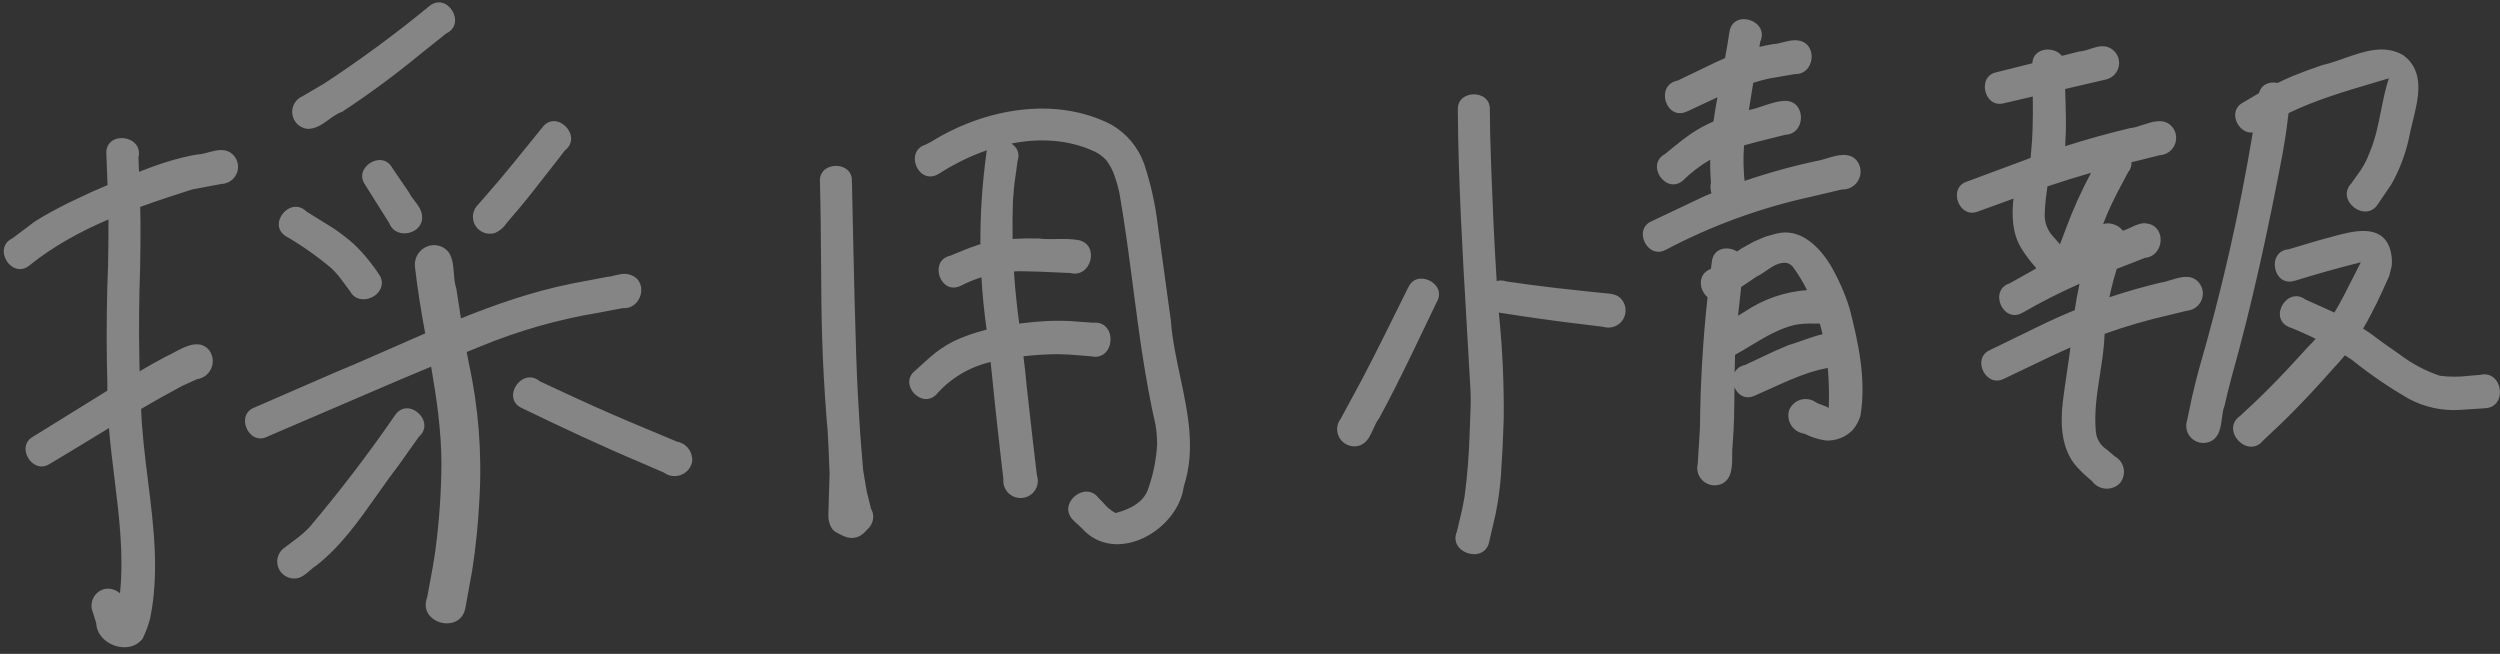 <svg width="260" height="68" viewBox="0 0 260 68" fill="none" xmlns="http://www.w3.org/2000/svg">
<rect x="0" y="0" width="260" height="68" fill="#333333" stroke="none"/>
<path fill-rule="evenodd" clip-rule="evenodd" d="M234.291 13.777C232.775 13.965 231.609 11.549 233.264 10.671L234.061 10.202L234.936 9.687C235.175 8.748 236.066 8.453 236.864 8.627C237.385 8.374 237.914 8.135 238.447 7.907C239.461 7.492 240.488 7.116 241.529 6.769C242.257 6.607 243.011 6.341 243.777 6.071L243.777 6.071C245.834 5.345 247.978 4.588 249.941 5.739C252.219 7.423 251.522 10.226 250.906 12.703L250.906 12.703L250.906 12.703L250.906 12.704C250.753 13.319 250.605 13.914 250.509 14.467C250.141 16.111 249.534 17.692 248.709 19.161C248.544 19.404 248.379 19.646 248.214 19.888L248.185 19.93C248.03 20.158 247.875 20.386 247.72 20.614C247.579 20.822 247.438 21.03 247.297 21.237C246.007 23.254 242.887 20.82 244.531 19.079L245.133 18.234C245.703 17.496 246.154 16.674 246.468 15.797C247.046 14.422 247.339 12.955 247.63 11.493L247.63 11.493C247.857 10.357 248.082 9.226 248.44 8.145C247.881 8.314 247.319 8.481 246.756 8.647C243.785 9.527 240.789 10.414 238.009 11.764L238.008 11.774C237.976 12.024 237.944 12.274 237.911 12.525C237.799 13.569 237.623 14.611 237.446 15.652L237.446 15.652L237.387 16.001C235.901 23.802 234.239 31.585 232.08 39.236C231.944 39.773 231.808 40.309 231.671 40.846C231.569 41.283 231.468 41.719 231.365 42.156C231.204 42.541 231.143 43.011 231.081 43.492L231.081 43.492C230.963 44.401 230.84 45.349 230.031 45.837C229.716 46.015 229.355 46.093 228.995 46.062C228.634 46.03 228.292 45.89 228.014 45.66C227.735 45.431 227.533 45.122 227.434 44.776C227.336 44.429 227.345 44.061 227.462 43.72C227.48 43.631 227.498 43.543 227.517 43.454C227.535 43.367 227.553 43.28 227.571 43.193C227.61 43.01 227.648 42.827 227.686 42.644L227.736 42.403L227.954 41.349C228.183 40.358 228.434 39.373 228.693 38.39C231.045 30.302 232.915 22.083 234.291 13.777ZM183.061 4.353C184.078 2.133 180.253 0.891 179.864 3.309C179.733 4.221 179.573 5.131 179.402 6.041C179.065 6.183 178.731 6.332 178.401 6.49L176.659 7.33L175.352 7.96L174.481 8.379C172.07 8.834 173.264 12.662 175.474 11.58L175.472 11.585C176.082 11.309 176.69 11.021 177.297 10.733L177.3 10.732L177.3 10.732L177.3 10.732C177.738 10.524 178.176 10.317 178.616 10.114C178.461 10.952 178.317 11.792 178.197 12.634C177.341 13.003 176.524 13.455 175.757 13.983C175.2 14.373 174.663 14.785 174.144 15.219L173.14 16.031C171.115 17.155 173.281 20.284 175.033 18.768L175.029 18.768C175.884 17.932 176.835 17.206 177.859 16.605C177.851 17.155 177.861 17.706 177.892 18.258L177.937 19.01C177.865 19.317 177.869 19.637 177.95 19.941C177.964 19.994 177.98 20.047 177.999 20.098C177.767 20.192 177.536 20.287 177.305 20.384L175.1 21.43L173.443 22.212C173.074 22.387 172.706 22.561 172.341 22.736L171.789 22.997C169.807 23.818 171.31 26.993 173.209 25.992L173.213 25.994C177.959 23.486 183.026 21.631 188.273 20.48L190.238 20.015L191.547 19.706C191.908 19.723 192.266 19.636 192.577 19.454C192.889 19.272 193.141 19.005 193.303 18.683C193.465 18.361 193.531 18 193.491 17.643C193.451 17.285 193.308 16.947 193.079 16.668C192.29 15.762 190.965 16.167 189.931 16.484C189.725 16.547 189.53 16.606 189.354 16.651C186.669 17.206 184.024 17.929 181.434 18.814C181.312 17.651 181.29 16.48 181.368 15.314L181.386 15.116C182.24 14.876 183.097 14.656 183.957 14.445L184.996 14.184L185.689 14.011C187.79 13.941 187.864 10.588 185.752 10.489C184.947 10.487 184.176 10.746 183.406 11.005C182.901 11.175 182.396 11.344 181.882 11.44C182.031 10.497 182.184 9.554 182.339 8.611C182.876 8.439 183.421 8.289 183.975 8.168L186.102 7.804L186.71 7.701C188.734 7.749 189.076 4.549 187.069 4.218C186.531 4.118 185.999 4.254 185.468 4.389C185.102 4.483 184.736 4.576 184.37 4.592C183.901 4.672 183.434 4.767 182.972 4.877C183.001 4.702 183.031 4.527 183.061 4.353ZM44.643 0.643C46.489 -0.886 48.569 2.446 46.41 3.478L45.805 3.961C45.098 4.526 44.391 5.091 43.685 5.654C41.101 7.784 38.403 9.773 35.604 11.614C35.109 11.78 34.654 12.108 34.195 12.438C33.501 12.938 32.799 13.443 31.943 13.398C31.555 13.348 31.194 13.174 30.916 12.9C30.638 12.626 30.458 12.269 30.404 11.883C30.349 11.498 30.424 11.105 30.616 10.766C30.808 10.427 31.106 10.16 31.466 10.006L31.632 9.909C31.743 9.844 31.854 9.778 31.964 9.714C32.175 9.59 32.386 9.467 32.597 9.343L32.714 9.275C32.921 9.155 33.13 9.031 33.34 8.908L33.341 8.908C33.464 8.835 33.588 8.762 33.712 8.69C37.497 6.204 41.146 3.518 44.643 0.643ZM11.057 16.007C10.935 13.544 14.96 13.99 14.4 16.387L14.438 17.39L14.456 17.87C16.411 17.094 18.405 16.429 20.483 16.07C20.857 16.062 21.259 15.954 21.668 15.845C22.438 15.639 23.237 15.426 23.934 15.847C24.255 16.053 24.503 16.355 24.639 16.71C24.776 17.065 24.796 17.454 24.695 17.821C24.594 18.187 24.378 18.512 24.078 18.748C23.779 18.984 23.412 19.118 23.03 19.131L22.352 19.258L21.336 19.449L19.98 19.704C18.188 20.276 16.375 20.866 14.583 21.519C14.595 22.024 14.604 22.528 14.609 23.033C14.619 24.573 14.608 26.112 14.577 27.65C14.521 29.302 14.484 30.955 14.466 32.608C14.454 34.24 14.464 35.869 14.495 37.496C14.502 37.869 14.512 38.243 14.522 38.616C14.945 38.37 15.367 38.124 15.791 37.877L17.284 37.064C17.53 36.962 17.81 36.812 18.111 36.65C19.231 36.048 20.64 35.292 21.646 36.297C21.876 36.553 22.031 36.867 22.096 37.204C22.16 37.542 22.131 37.89 22.012 38.213C21.893 38.535 21.688 38.819 21.419 39.034C21.15 39.249 20.828 39.388 20.486 39.434C20.266 39.537 20.044 39.638 19.821 39.738L18.934 40.141C17.497 40.906 16.081 41.706 14.676 42.527C14.767 45.004 15.077 47.488 15.388 49.972C15.986 54.759 16.585 59.551 15.615 64.314C15.426 65.039 15.164 65.744 14.834 66.418C13.453 68.237 10.105 67.084 10.006 64.807L9.658 63.684C9.553 63.439 9.504 63.173 9.516 62.907C9.528 62.641 9.599 62.381 9.725 62.146C9.851 61.911 10.029 61.707 10.245 61.55C10.46 61.392 10.709 61.285 10.972 61.236C11.231 61.204 11.495 61.225 11.746 61.298C11.997 61.371 12.23 61.495 12.43 61.662C12.446 61.675 12.462 61.689 12.477 61.702C12.89 57.728 12.393 53.701 11.896 49.673C11.684 47.955 11.471 46.236 11.33 44.522C10.666 44.923 10.003 45.327 9.34 45.73C7.959 46.57 6.578 47.411 5.188 48.236L5.186 48.231C3.41 49.433 1.567 46.438 3.447 45.407L4.222 44.928L5.772 43.967C6.547 43.488 7.323 43.008 8.097 42.528L11.161 40.632C11.162 40.434 11.164 40.236 11.168 40.038C11.151 39.215 11.133 38.39 11.114 37.566C11.092 35.916 11.09 34.264 11.108 32.61C11.126 30.956 11.168 29.3 11.236 27.642C11.27 26.112 11.285 24.582 11.281 23.052C11.281 22.975 11.28 22.898 11.28 22.821C8.342 24.082 5.534 25.606 3.049 27.615L3.049 27.614C1.213 29.084 -0.828 25.796 1.296 24.781L1.815 24.392L3.628 23.032C4.745 22.321 5.917 21.706 7.099 21.109C7.912 20.727 8.725 20.344 9.537 19.961C10.034 19.748 10.532 19.532 11.03 19.315L11.186 19.248C11.173 18.913 11.159 18.578 11.146 18.243L11.146 18.243C11.116 17.497 11.086 16.75 11.062 16.003L11.057 16.007ZM31.87 21.996C30.179 20.321 27.725 23.366 29.773 24.595L29.776 24.592C31.437 25.558 33.011 26.667 34.478 27.907C34.938 28.352 35.354 28.841 35.719 29.367L36.399 30.279C37.373 32.113 40.403 30.678 39.568 28.773C38.784 27.533 37.853 26.392 36.795 25.374C36.134 24.792 35.437 24.254 34.708 23.761L32.5 22.389L31.87 21.996ZM37.968 19.204C36.714 17.468 39.67 15.552 40.755 17.397L41.29 18.185L42.54 20.021C42.685 20.325 42.9 20.604 43.117 20.885C43.467 21.338 43.82 21.795 43.884 22.367C44.184 24.296 41.198 25.051 40.497 23.235L40.16 22.698L39.654 21.891L39.533 21.699C39.349 21.405 39.164 21.11 38.979 20.817L37.968 19.204ZM58.749 15.648C60.663 14.164 57.886 11.32 56.41 13.247L56.41 13.248C55.985 13.77 55.562 14.293 55.139 14.816C54.047 16.165 52.956 17.513 51.839 18.84C51.398 19.362 50.954 19.88 50.5 20.39C50.419 20.482 50.339 20.573 50.259 20.665L50.176 20.759C50.132 20.809 50.088 20.859 50.044 20.909L49.964 21L49.848 21.132L49.845 21.135C49.759 21.233 49.673 21.331 49.587 21.428C49.343 21.722 49.202 22.087 49.184 22.467C49.166 22.848 49.273 23.225 49.488 23.54C49.703 23.855 50.016 24.092 50.378 24.216C50.74 24.339 51.132 24.342 51.496 24.224C51.992 23.999 52.412 23.636 52.706 23.179C53.614 22.133 54.507 21.073 55.363 19.985C56.048 19.121 56.727 18.253 57.401 17.381L58.211 16.342C58.39 16.111 58.569 15.88 58.749 15.648ZM27.78 45.422C25.854 46.365 24.451 43.142 26.456 42.383L27.848 41.78L30.635 40.567L34.814 38.748C36.863 37.904 38.899 37.007 40.937 36.109L40.937 36.109C42.03 35.627 43.123 35.145 44.219 34.671C43.807 32.379 43.413 30.084 43.157 27.77C43.102 27.334 43.192 26.89 43.413 26.506C43.634 26.122 43.974 25.82 44.379 25.648C44.783 25.477 45.23 25.445 45.648 25.558C46.067 25.671 46.433 25.922 46.689 26.273C47.089 26.903 47.146 27.66 47.203 28.415C47.245 28.96 47.286 29.504 47.456 29.998C47.608 31.038 47.768 32.076 47.937 33.112C51.669 31.609 55.468 30.301 59.428 29.503L61.511 29.106L63.075 28.807C63.34 28.787 63.618 28.721 63.901 28.654C64.505 28.511 65.132 28.363 65.697 28.638C67.486 29.372 66.682 32.198 64.788 32.042L63.773 32.233L62.251 32.522C58.047 33.218 53.937 34.39 50.001 36.015L48.541 36.608C48.603 36.947 48.666 37.286 48.73 37.625C49.758 42.286 50.139 47.084 49.862 51.881C49.742 54.364 49.492 56.841 49.112 59.303C48.95 60.197 48.788 61.094 48.624 61.993L48.414 63.146C47.971 66.055 43.373 64.852 44.429 62.107C44.544 61.495 44.658 60.883 44.77 60.271C44.971 59.257 45.138 58.238 45.282 57.215C45.679 54.228 45.888 51.223 45.91 48.217C45.897 44.811 45.415 41.466 44.837 38.133C43.792 38.571 42.745 39.009 41.699 39.447L36.129 41.837L27.776 45.421L27.78 45.422ZM41.09 43.172C42.449 41.183 45.373 43.846 43.56 45.428L43.087 46.096L41.427 48.434C40.655 49.43 39.923 50.469 39.19 51.509C37.326 54.153 35.454 56.808 32.9 58.814C32.654 58.961 32.429 59.157 32.202 59.354C31.804 59.7 31.402 60.05 30.877 60.145C30.473 60.209 30.06 60.131 29.707 59.926C29.354 59.72 29.083 59.4 28.94 59.018C28.797 58.637 28.791 58.218 28.923 57.833C29.055 57.447 29.317 57.119 29.664 56.904L30.581 56.212C31.152 55.806 31.685 55.348 32.171 54.844C35.337 51.104 38.314 47.209 41.089 43.173L41.09 43.172ZM56.158 39.663C54.277 38.092 52.063 41.437 54.3 42.455L54.301 42.453C58.316 44.392 62.351 46.293 66.46 48.03C66.791 48.172 67.121 48.315 67.451 48.458C67.637 48.538 67.822 48.619 68.008 48.699L69.04 49.145C69.291 49.333 69.586 49.455 69.897 49.498C70.208 49.542 70.525 49.507 70.819 49.395C71.112 49.284 71.373 49.101 71.576 48.862C71.779 48.623 71.918 48.337 71.981 48.031C72.034 47.55 71.903 47.067 71.614 46.678C71.325 46.289 70.899 46.024 70.421 45.935L67.846 44.857L65.784 43.995C65.124 43.712 64.464 43.429 63.804 43.145L61.902 42.308C60.709 41.774 59.521 41.23 58.336 40.675L57.029 40.067L56.158 39.663ZM85.273 18.885C85.131 16.753 88.658 16.682 88.598 18.82L88.622 19.87L88.668 21.972L88.736 25.123C88.815 29.019 88.916 32.914 89.039 36.807C89.153 40.221 89.272 42.095 89.374 43.708L89.374 43.708C89.402 44.146 89.428 44.565 89.454 44.99C89.484 45.504 89.77 48.917 89.77 48.917L90.139 51.105L90.585 52.9C90.71 53.122 90.788 53.367 90.814 53.621C90.829 53.883 90.784 54.145 90.685 54.388C90.586 54.63 90.434 54.848 90.24 55.026C90.199 55.063 90.152 55.114 90.099 55.172C89.899 55.39 89.602 55.715 89.124 55.863C88.36 56.1 87.819 55.823 86.963 55.362C86.106 54.901 86.146 53.596 86.146 53.596L86.172 52.726L86.277 49.247C86.277 49.247 86.112 44.518 86.001 44.015C85.456 37.164 85.427 32.861 85.394 27.703L85.394 27.702C85.377 25.119 85.358 22.323 85.273 18.885ZM96.274 15.042C94.01 15.713 95.509 19.292 97.56 18.116L97.559 18.124C99.112 17.118 100.838 16.249 102.645 15.626C102.607 15.743 102.58 15.872 102.565 16.012L102.576 16.012C102.148 19.126 101.943 22.262 101.96 25.396C101.884 25.418 101.808 25.441 101.732 25.465C101.125 25.661 100.529 25.885 99.943 26.137C99.57 26.289 99.197 26.441 98.824 26.594C96.58 27.097 97.761 30.692 99.862 29.749L99.861 29.75C100.572 29.381 101.311 29.076 102.069 28.837C102.174 30.658 102.354 32.475 102.61 34.284C102.562 34.295 102.515 34.306 102.467 34.318C101.338 34.603 100.238 34.994 99.183 35.486C98.297 35.937 97.471 36.497 96.725 37.154L95.606 38.159L95.127 38.592C93.469 39.95 95.834 42.555 97.357 41.048C98.841 39.346 100.825 38.157 103.025 37.647C103.115 38.492 103.201 39.337 103.286 40.182L103.287 40.182L103.287 40.182L103.287 40.183L103.287 40.183L103.287 40.183L103.287 40.184L103.287 40.184L103.287 40.184L103.287 40.184L103.287 40.185L103.287 40.185L103.287 40.185L103.287 40.186L103.287 40.186L103.287 40.186L103.287 40.187L103.287 40.187L103.287 40.187L103.287 40.188L103.287 40.188L103.287 40.188L103.287 40.189L103.287 40.19C103.427 41.571 103.568 42.952 103.725 44.333C103.848 45.467 103.975 46.601 104.108 47.736L104.352 49.829C104.325 50.095 104.359 50.364 104.451 50.615C104.542 50.867 104.689 51.094 104.88 51.282C105.072 51.469 105.303 51.612 105.557 51.698C105.811 51.785 106.081 51.814 106.348 51.783C106.614 51.752 106.87 51.662 107.098 51.519C107.325 51.377 107.517 51.185 107.66 50.959C107.803 50.733 107.893 50.477 107.924 50.212C107.955 49.946 107.926 49.677 107.839 49.424L107.74 48.59C107.625 47.617 107.51 46.643 107.395 45.669C107.185 43.887 106.984 42.103 106.791 40.319C106.698 39.228 106.574 38.141 106.439 37.055C107.613 36.916 108.794 36.843 109.978 36.835C110.694 36.843 111.407 36.877 112.12 36.946L113.428 37.049C115.99 37.647 116.288 33.32 113.667 33.561L113.396 33.542C113.013 33.515 112.631 33.488 112.248 33.46C111.056 33.347 109.858 33.327 108.663 33.399C107.771 33.45 106.882 33.536 105.998 33.656C105.783 31.984 105.587 30.31 105.48 28.626C105.47 28.493 105.461 28.359 105.453 28.226C105.874 28.204 106.298 28.201 106.722 28.218C107.639 28.233 108.555 28.269 109.472 28.313L110.579 28.361L111.316 28.393C113.455 28.961 114.396 25.519 112.242 24.985C111.478 24.834 110.694 24.847 109.91 24.859C109.272 24.87 108.633 24.88 108.006 24.802C107.107 24.779 106.209 24.794 105.312 24.848C105.288 23.554 105.299 22.26 105.343 20.967C105.397 20.071 105.473 19.177 105.616 18.291C105.685 17.78 105.754 17.268 105.824 16.757C106.108 15.926 105.751 15.285 105.182 14.933C108.104 14.347 111.122 14.489 113.882 15.778C114.311 15.998 114.699 16.288 115.032 16.635C115.411 17.127 115.706 17.677 115.906 18.265C116.139 18.917 116.321 19.586 116.453 20.266C117 23.433 117.417 26.621 117.833 29.809L117.833 29.81C118.463 34.636 119.093 39.461 120.179 44.213C120.285 44.882 120.339 45.557 120.342 46.234C120.251 47.799 119.94 49.343 119.417 50.822C118.961 52.284 117.388 53.004 116.017 53.356C115.523 53.09 115.089 52.728 114.739 52.291L114.217 51.75C112.837 49.987 110.018 52.347 111.529 54.002C111.705 54.203 111.905 54.383 112.105 54.561C112.264 54.704 112.423 54.846 112.57 55C116.087 58.83 122.511 55.149 123.109 50.613C124.365 46.797 123.552 42.979 122.739 39.163L122.739 39.163L122.739 39.163L122.739 39.163L122.739 39.163L122.739 39.163L122.739 39.162L122.739 39.162L122.739 39.162L122.739 39.162L122.739 39.162L122.739 39.162L122.739 39.162L122.739 39.162L122.739 39.161L122.739 39.161L122.739 39.161L122.739 39.161L122.739 39.161L122.739 39.161L122.739 39.161L122.739 39.161L122.739 39.161L122.739 39.161L122.739 39.16L122.739 39.16L122.739 39.16C122.33 37.24 121.92 35.319 121.776 33.4L120.411 23.429C120.154 21.242 119.673 19.087 118.977 16.998C118.355 15.29 117.146 13.857 115.564 12.952C109.656 9.928 102.315 11.345 96.866 14.728L96.274 15.042ZM154.944 11.389C155.017 9.253 151.491 9.297 151.619 11.431L151.613 11.427C151.664 18.852 152.1 26.265 152.535 33.675L152.535 33.678L152.535 33.68L152.535 33.683L152.536 33.686L152.536 33.688L152.536 33.691L152.536 33.693C152.67 35.977 152.804 38.261 152.927 40.545C152.986 41.674 152.937 42.803 152.887 43.931L152.887 43.932C152.872 44.267 152.857 44.602 152.845 44.937C152.787 47.186 152.609 49.431 152.313 51.661C152.185 52.416 152.033 53.167 151.844 53.909C151.737 54.36 151.63 54.811 151.524 55.263C150.557 57.505 154.405 58.723 154.88 56.329C154.923 56.146 154.965 55.965 155.006 55.784C155.032 55.674 155.057 55.564 155.082 55.454C155.239 54.775 155.395 54.097 155.552 53.419C155.814 52.108 155.996 50.783 156.097 49.45C156.229 47.516 156.325 45.583 156.385 43.649C156.428 39.981 156.263 36.313 155.891 32.663L155.879 32.506L155.887 32.507L155.886 32.509C158.816 32.972 161.752 33.395 164.699 33.739L165.923 33.889L166.74 33.99C167.129 34.111 167.548 34.095 167.928 33.946C168.307 33.797 168.625 33.524 168.827 33.172C169.03 32.819 169.106 32.408 169.042 32.007C168.979 31.605 168.78 31.237 168.479 30.963C168.044 30.577 167.449 30.533 166.882 30.491C166.692 30.477 166.506 30.463 166.329 30.437C165.845 30.385 165.362 30.334 164.878 30.283L164.878 30.283L164.877 30.283L164.877 30.283L164.877 30.283L164.877 30.283L164.877 30.283L164.877 30.283L164.876 30.283L164.876 30.283L164.876 30.283L164.876 30.283L164.876 30.283L164.875 30.283L164.875 30.283L164.875 30.283L164.875 30.283L164.875 30.282L164.875 30.282L164.874 30.282L164.874 30.282C163.907 30.181 162.94 30.079 161.972 29.968C161.078 29.864 160.185 29.753 159.294 29.635L157.247 29.351L156.662 29.27C156.285 29.14 155.947 29.142 155.656 29.234C155.533 27.298 155.425 25.36 155.334 23.422C155.249 21.492 155.169 19.561 155.094 17.631L155.083 17.326C155.044 16.209 155.005 15.091 154.978 13.97C154.969 13.368 154.961 12.766 154.954 12.164L154.944 11.389ZM146.465 29.892C147.313 27.927 150.484 29.465 149.456 31.342L149.444 31.367C149.36 31.542 149.276 31.716 149.191 31.891L148.664 32.99L147.873 34.639C147.521 35.37 147.17 36.102 146.818 36.836C145.729 39.076 144.627 41.31 143.43 43.503C143.181 43.811 143.005 44.205 142.827 44.603C142.524 45.281 142.214 45.974 141.528 46.289C141.162 46.437 140.758 46.461 140.377 46.357C139.996 46.253 139.661 46.026 139.423 45.713C139.185 45.399 139.057 45.016 139.06 44.623C139.063 44.23 139.197 43.848 139.44 43.538L139.8 42.872L140.338 41.879C142.057 38.777 143.629 35.599 145.2 32.423L145.202 32.42L145.203 32.417L145.204 32.415L145.204 32.414L145.205 32.414L145.205 32.413L145.205 32.413L145.205 32.412L145.206 32.412L145.206 32.411L145.206 32.41L145.207 32.41L145.207 32.409L145.207 32.409L145.207 32.408L145.208 32.408L145.208 32.407L145.208 32.407L145.208 32.406C145.624 31.566 146.04 30.726 146.458 29.887L146.465 29.892ZM177.585 30.906C177.097 35.418 176.833 39.953 176.796 44.492L176.693 46.157C176.668 46.573 176.642 46.987 176.617 47.401C176.608 47.537 176.6 47.672 176.591 47.807L176.591 47.81C176.582 47.952 176.574 48.092 176.565 48.233C176.484 48.556 176.495 48.894 176.595 49.211C176.695 49.528 176.882 49.812 177.133 50.03C177.384 50.249 177.692 50.394 178.02 50.45C178.349 50.506 178.687 50.47 178.997 50.347C180.152 49.864 180.15 48.502 180.148 47.351C180.147 46.974 180.147 46.62 180.187 46.326C180.353 44.391 180.368 42.451 180.384 40.511L180.385 40.271C180.713 41.059 181.522 41.624 182.539 41.129C183.066 40.899 183.591 40.66 184.115 40.422C185.478 39.802 186.842 39.181 188.27 38.72C188.866 38.529 189.474 38.378 190.09 38.266C190.215 39.66 190.241 41.059 190.191 42.429C189.993 42.295 189.742 42.206 189.495 42.118C189.26 42.035 189.028 41.953 188.849 41.835C188.619 41.673 188.354 41.566 188.075 41.522C187.796 41.477 187.511 41.498 187.241 41.581C186.971 41.664 186.724 41.807 186.519 42.001C186.313 42.194 186.155 42.431 186.057 42.695C185.983 42.958 185.968 43.234 186.01 43.504C186.053 43.773 186.153 44.031 186.304 44.259C186.455 44.487 186.653 44.68 186.885 44.826C187.117 44.971 187.378 45.065 187.65 45.102C188.343 45.452 189.088 45.691 189.856 45.811C190.389 45.844 190.923 45.759 191.419 45.562C191.915 45.366 192.361 45.062 192.725 44.674C193.069 44.249 193.328 43.763 193.488 43.241C194.105 39.508 193.289 35.67 192.35 32.054C191.855 30.473 191.181 28.953 190.341 27.524C189.158 25.616 187.191 23.643 184.711 24.305L183.613 24.606L182.412 25.12L181.109 25.847L180.649 26.153C179.699 25.555 178.188 25.742 178.028 27.245L178.031 27.238C177.999 27.48 177.967 27.721 177.935 27.962C176.479 28.505 176.707 30.169 177.585 30.906ZM189.546 34.757C189.462 34.386 189.368 34.018 189.266 33.653L188.659 33.654C187.988 33.627 187.316 33.672 186.654 33.789C184.999 34.182 183.542 35.063 182.092 35.939C181.546 36.269 181.002 36.598 180.448 36.9C180.425 37.512 180.411 38.125 180.402 38.738C180.592 38.367 180.945 38.072 181.496 37.955L182.2 37.622L183.257 37.124C184.148 36.692 185.048 36.28 185.964 35.905C186.454 35.764 186.95 35.589 187.45 35.412L187.451 35.412C188.14 35.169 188.838 34.922 189.546 34.757ZM181.485 32.394L180.754 32.834C180.822 32.169 180.896 31.505 180.974 30.842C180.998 30.621 181.023 30.4 181.047 30.179L181.05 30.152L181.052 30.134L181.085 29.841C181.625 29.477 182.166 29.114 182.707 28.752C183.032 28.604 183.351 28.384 183.675 28.161C184.351 27.697 185.047 27.217 185.863 27.349C186.077 27.427 186.271 27.551 186.429 27.714C187.006 28.492 187.506 29.314 187.935 30.171C185.639 30.337 183.413 31.097 181.485 32.394ZM208.434 10.73C206.374 11.331 205.542 7.917 207.65 7.511L208.311 7.344L209.635 7.013L211.36 6.58C211.448 4.918 213.62 4.772 214.435 5.808C215.045 5.657 215.652 5.505 216.259 5.351C216.626 5.333 217.004 5.21 217.387 5.085C217.997 4.886 218.62 4.683 219.23 4.898C219.583 5.026 219.886 5.264 220.094 5.576C220.303 5.888 220.406 6.258 220.388 6.633C220.371 7.007 220.234 7.366 219.997 7.658C219.761 7.949 219.437 8.158 219.073 8.254L218.408 8.409L217.078 8.718L215.083 9.184L214.773 9.256C214.812 10.272 214.842 11.288 214.853 12.306C214.871 13.271 214.839 14.236 214.781 15.2C217.011 14.491 219.266 13.864 221.543 13.322C221.936 13.293 222.382 13.144 222.847 12.989C223.835 12.66 224.907 12.303 225.73 13.005C225.995 13.246 226.182 13.559 226.269 13.905C226.355 14.251 226.337 14.615 226.216 14.951C226.095 15.287 225.876 15.579 225.588 15.791C225.3 16.004 224.956 16.126 224.598 16.143L223.73 16.363L222.429 16.689C222.177 16.747 221.926 16.807 221.675 16.867C221.702 17.218 221.595 17.594 221.299 17.957C221.068 18.392 220.838 18.827 220.607 19.262C220.223 19.971 219.857 20.688 219.518 21.419C219.229 22.039 218.967 22.67 218.721 23.307C219.431 23.071 220.323 23.39 220.782 23.997C221.052 23.919 221.323 23.79 221.598 23.659C222.159 23.392 222.736 23.118 223.35 23.256C225.329 23.592 225.064 26.634 223.1 26.808L222.004 27.239L220.356 27.882L220.269 27.913L220.143 27.959C219.894 28.759 219.676 29.567 219.487 30.384C219.448 30.561 219.411 30.738 219.375 30.916C221.13 30.327 222.913 29.818 224.718 29.391C225.033 29.349 225.385 29.241 225.752 29.127C226.684 28.839 227.714 28.52 228.49 29.189C228.755 29.423 228.945 29.73 229.036 30.07C229.126 30.411 229.115 30.771 229.001 31.105C228.888 31.439 228.678 31.733 228.398 31.948C228.118 32.164 227.781 32.293 227.428 32.319L226.705 32.496L225.621 32.76C223.336 33.275 221.086 33.929 218.883 34.719C218.881 34.762 218.878 34.804 218.876 34.847C218.823 36.211 218.611 37.567 218.399 38.923L218.399 38.923L218.399 38.923L218.399 38.923L218.399 38.923L218.399 38.923C218.087 40.924 217.774 42.924 217.974 44.946C218.015 45.31 218.137 45.661 218.331 45.972C218.525 46.283 218.786 46.548 219.096 46.747L219.942 47.463C220.181 47.595 220.388 47.779 220.547 48C220.707 48.222 220.815 48.476 220.864 48.744C220.913 49.013 220.902 49.288 220.831 49.552C220.76 49.815 220.632 50.06 220.455 50.268C220.261 50.462 220.026 50.612 219.768 50.707C219.51 50.802 219.234 50.84 218.96 50.818C218.686 50.795 218.42 50.714 218.18 50.579C217.941 50.444 217.734 50.259 217.573 50.036C217.037 49.6 216.531 49.129 216.059 48.625C214.358 46.8 214.257 44.122 214.533 41.786C214.654 40.799 214.8 39.816 214.945 38.833C215.078 37.934 215.211 37.034 215.326 36.133L215.317 36.136C214.697 36.415 214.078 36.697 213.458 36.98L211.442 37.943L208.417 39.389L208.422 39.38C206.548 40.395 205.004 37.264 206.955 36.406L206.956 36.406C207.129 36.315 207.301 36.223 207.485 36.149L208.505 35.651L210.037 34.906C210.718 34.574 211.398 34.244 212.078 33.913C213.29 33.32 214.522 32.767 215.77 32.257C215.905 31.337 216.072 30.423 216.27 29.515C214.247 30.409 212.273 31.411 210.356 32.517L210.355 32.513C208.319 33.719 206.772 30.16 209.029 29.456L209.621 29.123L211.692 27.961L211.765 27.923C211.743 27.884 211.724 27.845 211.705 27.804C211.164 27.199 210.674 26.55 210.24 25.865C209.258 24.271 209.214 22.455 209.397 20.651C209.25 20.707 209.103 20.763 208.956 20.819C207.878 21.209 206.8 21.6 205.723 21.992L205.724 21.988C203.751 22.819 202.526 19.533 204.568 18.882C204.656 18.847 204.746 18.815 204.835 18.783L204.836 18.783C204.929 18.75 205.023 18.716 205.116 18.679L206.197 18.277L207.819 17.674L209.981 16.87C210.381 16.719 210.782 16.57 211.184 16.424L211.25 15.652C211.32 14.952 211.357 14.257 211.386 13.559C211.427 12.386 211.424 11.213 211.408 10.039L208.433 10.732L208.434 10.73ZM212.932 19.386C214.432 18.88 215.944 18.409 217.466 17.974C216.443 19.885 215.554 21.866 214.807 23.903L214.643 24.336C214.569 24.531 214.494 24.727 214.419 24.923C214.358 25.085 214.297 25.247 214.236 25.408L213.619 24.699C213.023 24.111 212.675 23.319 212.647 22.484C212.661 21.645 212.732 20.808 212.858 19.979C212.883 19.781 212.907 19.584 212.932 19.386ZM238.654 29.193C236.388 29.931 235.676 26.092 238.048 25.919L238.745 25.71L239.79 25.398C240.679 25.122 241.581 24.865 242.484 24.634L242.699 24.575C244.686 24.038 247.64 23.238 248.53 25.793C248.734 26.39 248.806 27.024 248.739 27.651L248.481 28.696C247.661 30.554 246.8 32.42 245.764 34.173C245.993 34.321 246.221 34.471 246.447 34.624C247.465 35.388 248.497 36.136 249.552 36.849C250.819 37.815 252.235 38.568 253.745 39.079C254.751 39.208 255.771 39.209 256.778 39.081L257.939 38.986C260.292 38.433 260.844 42.371 258.426 42.458L257.641 42.51L255.808 42.631C253.979 42.744 252.155 42.347 250.539 41.486C248.473 40.299 246.503 38.954 244.647 37.461C244.389 37.287 244.129 37.117 243.866 36.95C243.494 37.416 243.1 37.866 242.682 38.298C241.322 39.84 239.93 41.354 238.485 42.817C237.765 43.546 237.032 44.261 236.278 44.956L235.391 45.789C233.795 47.815 230.86 44.716 232.983 43.247C233.271 42.977 233.56 42.708 233.848 42.44C234.582 41.766 235.295 41.073 235.996 40.369C237.376 38.978 238.71 37.545 240.022 36.09C240.304 35.815 240.573 35.53 240.828 35.236C239.928 34.788 239.006 34.38 238.067 34.014L238.069 34.021C235.869 33.097 237.86 29.732 239.77 31.151L240.44 31.452L241.446 31.902C241.894 32.095 242.338 32.296 242.777 32.506C243.477 31.339 244.09 30.116 244.702 28.896C244.974 28.355 245.245 27.814 245.524 27.279C243.217 27.847 240.925 28.503 238.652 29.204L238.654 29.193Z" fill="white" fill-opacity="0.4"/>
</svg>
